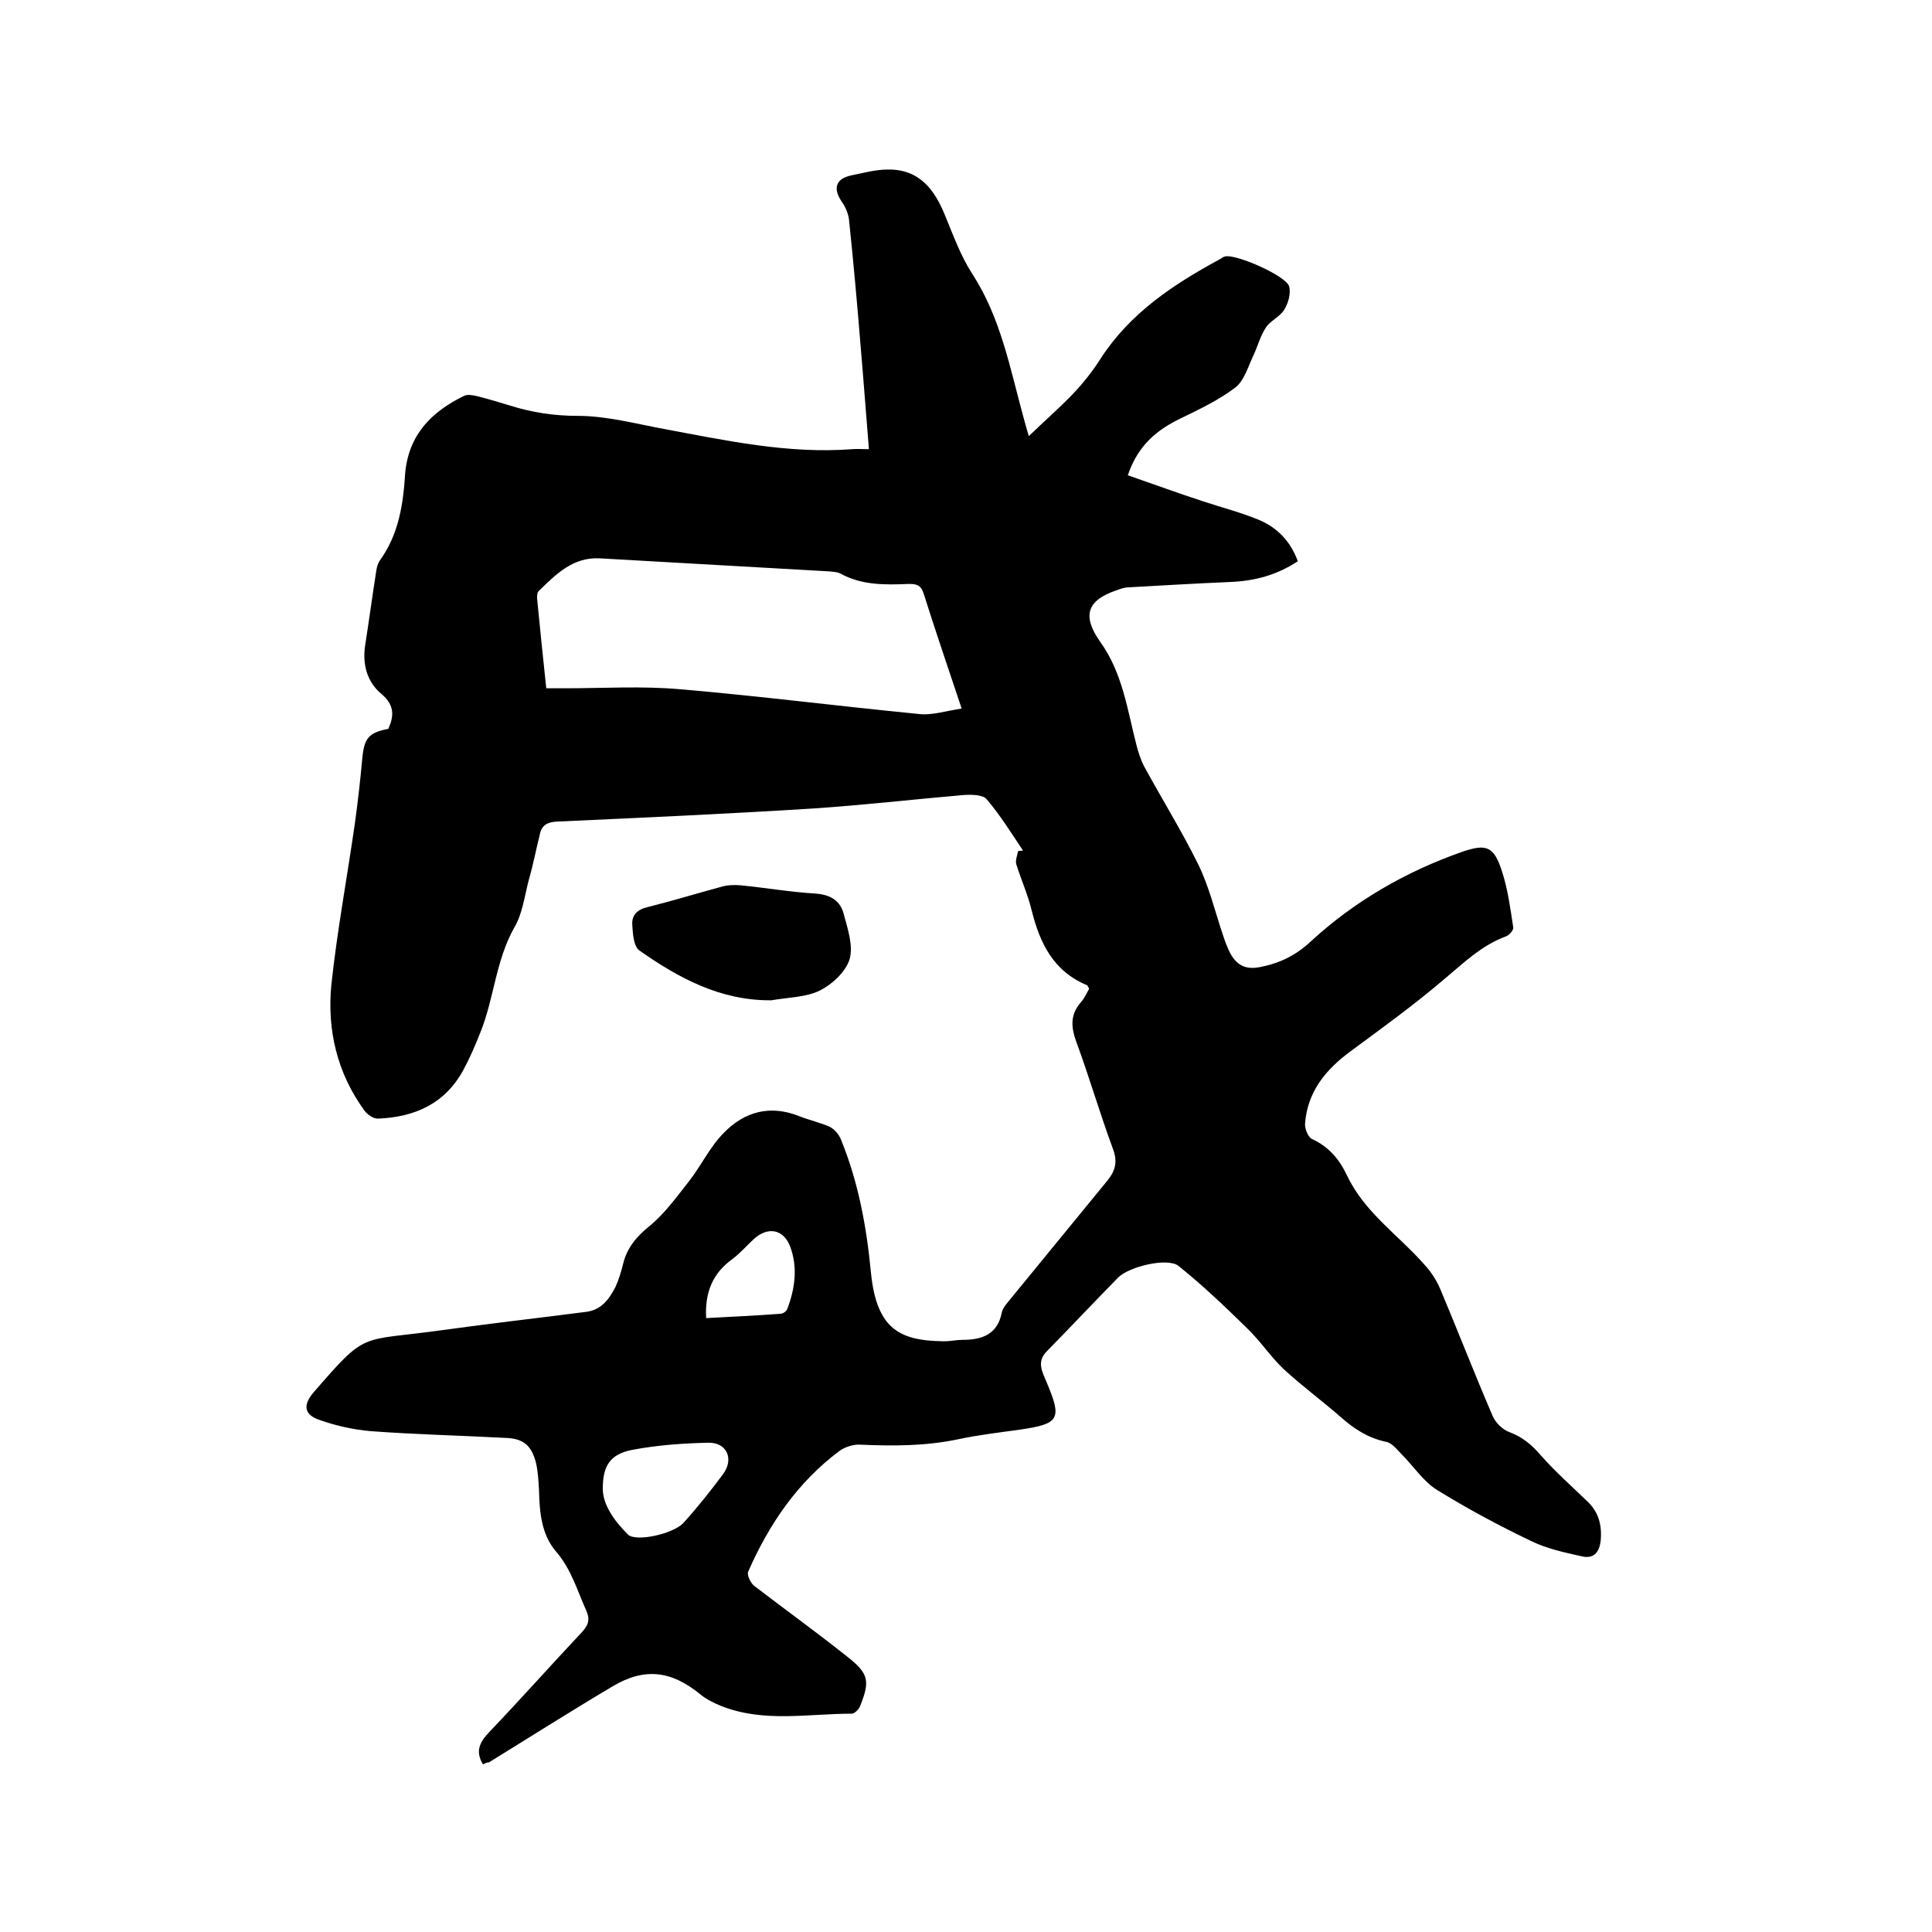 <svg enable-background="new 0 0 400 400" viewBox="0 0 400 400" xmlns="http://www.w3.org/2000/svg"><path d="m100 365.3c-1.7-2.8-.6-4.7 1.3-6.7 6.5-6.8 12.8-13.9 19.2-20.7 1.3-1.4 1.7-2.6.9-4.4-1.9-4.2-3.1-8.6-6.3-12.3-3-3.5-3.4-8.1-3.5-12.6-.1-1.9-.2-3.8-.6-5.6-.9-3.7-2.6-5.2-6.4-5.3-9.3-.5-18.6-.7-27.9-1.4-3.5-.3-7.1-1.1-10.5-2.3-3.3-1.1-3.5-3.1-1.3-5.7 11.2-12.9 9.3-10.5 26.6-12.9 10-1.4 19.9-2.5 29.9-3.8 3.1-.4 4.7-2.6 6-5.1.7-1.5 1.2-3.2 1.6-4.8.8-3.3 2.7-5.6 5.4-7.8 3.2-2.6 5.7-6.1 8.3-9.4 2.5-3.2 4.3-7.1 7.2-10 4.3-4.4 9.6-5.8 15.6-3.4 2 .8 4.3 1.3 6.3 2.2 1 .5 1.9 1.6 2.3 2.6 3.6 8.8 5.3 18 6.2 27.4.3 3.1.9 6.4 2.4 9 2.7 4.8 7.8 5.3 12.8 5.4 1.3 0 2.5-.3 3.8-.3 4 0 7.2-1.1 8.1-5.6.2-1.1 1.3-2.2 2-3.1 6.6-8.1 13.3-16.2 19.9-24.3 1.7-2.1 2.1-4 1.1-6.6-2.7-7.3-4.9-14.9-7.6-22.2-1.1-3.1-1.2-5.6 1-8.1.7-.8 1.2-1.9 1.7-2.8-.2-.3-.3-.6-.4-.7-7-2.9-9.8-8.7-11.5-15.5-.8-3.3-2.2-6.4-3.2-9.6-.2-.8.2-1.8.4-2.7.3 0 .7-.1 1-.1-2.4-3.6-4.7-7.3-7.5-10.6-.8-1-3.2-1-4.8-.9-10.4.9-20.8 2.1-31.3 2.8-17.6 1.1-35.3 1.9-52.9 2.7-1.9.1-3.1.7-3.5 2.5-.8 3.2-1.4 6.4-2.3 9.5-.9 3.4-1.3 7-3 9.9-3.9 6.9-4.2 14.8-7.1 21.9-1 2.5-2.1 5.1-3.4 7.5-3.8 7.1-10.1 9.9-17.8 10.2-.9 0-2.1-.8-2.7-1.6-5.7-7.8-7.8-16.7-6.9-26.1 1.2-11.2 3.3-22.4 4.9-33.6.6-4.4 1.1-8.8 1.5-13.2.4-4.3 1.3-5.4 5.4-6.2 1.2-2.7 1.3-4.9-1.4-7.2-3-2.5-4-6.1-3.4-10.1.8-5.1 1.5-10.3 2.3-15.4.1-.7.3-1.5.7-2.1 4-5.5 4.9-11.8 5.3-18.3.8-8 5.6-12.6 12.1-15.8.7-.4 1.8-.2 2.7 0 2.4.6 4.7 1.3 7 2 4.5 1.4 9 2.1 13.9 2.1 5.9 0 11.9 1.6 17.8 2.7 12.9 2.4 25.7 5.2 39 4.2 1-.1 2.1 0 3.5 0-.6-7.3-1.1-14.2-1.7-21.1-.7-8.8-1.5-17.5-2.4-26.2-.1-1.3-.7-2.8-1.5-3.9-1.9-2.8-1.3-4.8 2-5.5 2.5-.5 5-1.2 7.5-1.2 6.5-.1 9.7 4.1 11.9 9.6 1.7 4.1 3.2 8.3 5.6 12 5.9 9.1 7.8 19.5 10.6 29.7.3 1.1.6 2.2 1.1 3.9 3.2-3.1 6.2-5.7 9-8.6 2.2-2.3 4.2-4.8 5.9-7.5 6.1-9.4 15-15.3 24.6-20.5.4-.2.7-.5 1.1-.6 2.2-.6 12.7 4 13.3 6.2.4 1.5-.2 3.5-1 4.8-.9 1.5-2.9 2.3-3.8 3.7-1.2 1.8-1.7 3.9-2.6 5.8-1.1 2.3-1.9 5.2-3.7 6.6-3.4 2.6-7.4 4.5-11.3 6.4-5 2.4-8.9 5.6-11 11.8 5.2 1.8 10.4 3.7 15.6 5.4 3.9 1.3 7.9 2.3 11.7 3.9 3.7 1.6 6.4 4.4 7.9 8.5-4.4 2.9-9 4.1-14.1 4.3-7 .3-13.9.7-20.9 1.1-.8 0-1.7.3-2.5.6-6.2 2.1-7.2 5.3-3.4 10.7 4.6 6.4 5.6 14 7.5 21.4.4 1.5.9 3.1 1.6 4.4 3.7 6.8 7.8 13.4 11.2 20.3 2.2 4.5 3.4 9.5 5 14.3.5 1.5 1 3 1.8 4.4 1.4 2.3 3.2 3.1 6.1 2.5 4-.8 7.3-2.4 10.4-5.3 9-8.3 19.6-14.4 31.2-18.5 5.2-1.8 6.7-1.2 8.4 4.1 1.2 3.7 1.7 7.6 2.3 11.5.1.6-.9 1.7-1.6 1.9-5.1 1.9-8.8 5.6-12.9 9-6.1 5.2-12.6 9.9-19.1 14.7-5.2 3.8-9 8.4-9.5 15-.1 1 .6 2.8 1.4 3.2 3.5 1.6 5.7 4.2 7.3 7.6 3.6 7.6 10.6 12.3 15.9 18.3 1.4 1.5 2.6 3.3 3.4 5.2 3.7 8.8 7.1 17.6 10.9 26.4.6 1.3 2 2.7 3.4 3.2 2.7 1 4.6 2.6 6.5 4.8 3 3.4 6.4 6.4 9.7 9.6 2.3 2.2 3 4.9 2.7 8.1-.3 2.6-1.6 3.8-4 3.2-3.6-.8-7.3-1.6-10.5-3.2-6.7-3.2-13.2-6.7-19.5-10.6-2.8-1.8-4.8-4.9-7.2-7.3-1-1-2-2.4-3.3-2.6-3.7-.8-6.6-2.7-9.3-5.1-3.9-3.4-8.1-6.5-11.9-10-2.7-2.6-4.8-5.8-7.5-8.4-4.6-4.5-9.2-8.9-14.2-12.9-2.2-1.8-10.2.1-12.5 2.4-5 5.1-9.8 10.2-14.8 15.3-2.2 2.2-.8 4.4 0 6.4 3.2 7.6 2.7 8.6-5.6 9.8-4.3.6-8.6 1.1-12.8 2-6.7 1.4-13.4 1.4-20.2 1.1-1.4-.1-3.2.5-4.3 1.3-8.7 6.5-14.6 15.2-18.9 25-.3.7.5 2.3 1.2 2.9 6.4 4.9 12.9 9.6 19.2 14.6 4.6 3.6 4.9 5.1 2.7 10.5-.3.6-1.1 1.4-1.7 1.4-9 0-18.2 1.9-27-1.6-1.5-.6-3.1-1.4-4.3-2.4-6-4.9-11.5-5.6-18.1-1.7-8.6 5.1-17.1 10.5-25.7 15.8-.1-.1-.7.1-1.2.4zm99.1-218.6c-2.9-8.7-5.5-16.3-7.9-23.9-.6-1.8-1.6-1.9-3.1-1.9-4.9.2-9.7.3-14.2-2.2-.6-.3-1.4-.3-2.2-.4-15.8-.9-31.7-1.8-47.5-2.7-5.6-.3-9.1 3.3-12.7 6.8-.3.3-.3 1-.3 1.5.6 6.1 1.2 12.2 1.9 18.6h3.9c7.9 0 15.9-.5 23.8.2 16.4 1.4 32.8 3.5 49.2 5.1 2.8.4 5.7-.6 9.1-1.1zm-74.3 161.5c0 3.3 2.3 6.6 5.2 9.5 1.6 1.6 9.4-.1 11.5-2.4 2.9-3.2 5.6-6.6 8.2-10.1 2.3-3.1.8-6.5-2.9-6.5-5.3.1-10.8.5-16 1.5-4.5.9-6 3.3-6 8zm21.4-35.3c5.2-.3 10.3-.5 15.4-.9.5 0 1.2-.5 1.4-1 1.6-4.2 2.2-8.6.6-12.9-1.4-3.7-4.7-4.2-7.6-1.5-1.5 1.4-2.8 2.9-4.4 4.1-4 2.9-5.7 6.8-5.4 12.2z"/><path d="m159.7 207.1c-10.5.1-19.2-4.6-27.3-10.3-1.2-.8-1.4-3.5-1.5-5.4s1-3.1 3.2-3.6c5.2-1.3 10.4-2.9 15.6-4.3 1.2-.3 2.5-.3 3.7-.2 5.1.5 10.3 1.4 15.4 1.7 3 .2 5.2 1.4 5.9 4.3.8 3 2 6.5 1.2 9.3-.8 2.6-3.6 5.2-6.2 6.5-2.9 1.4-6.6 1.4-10 2z"/></svg>